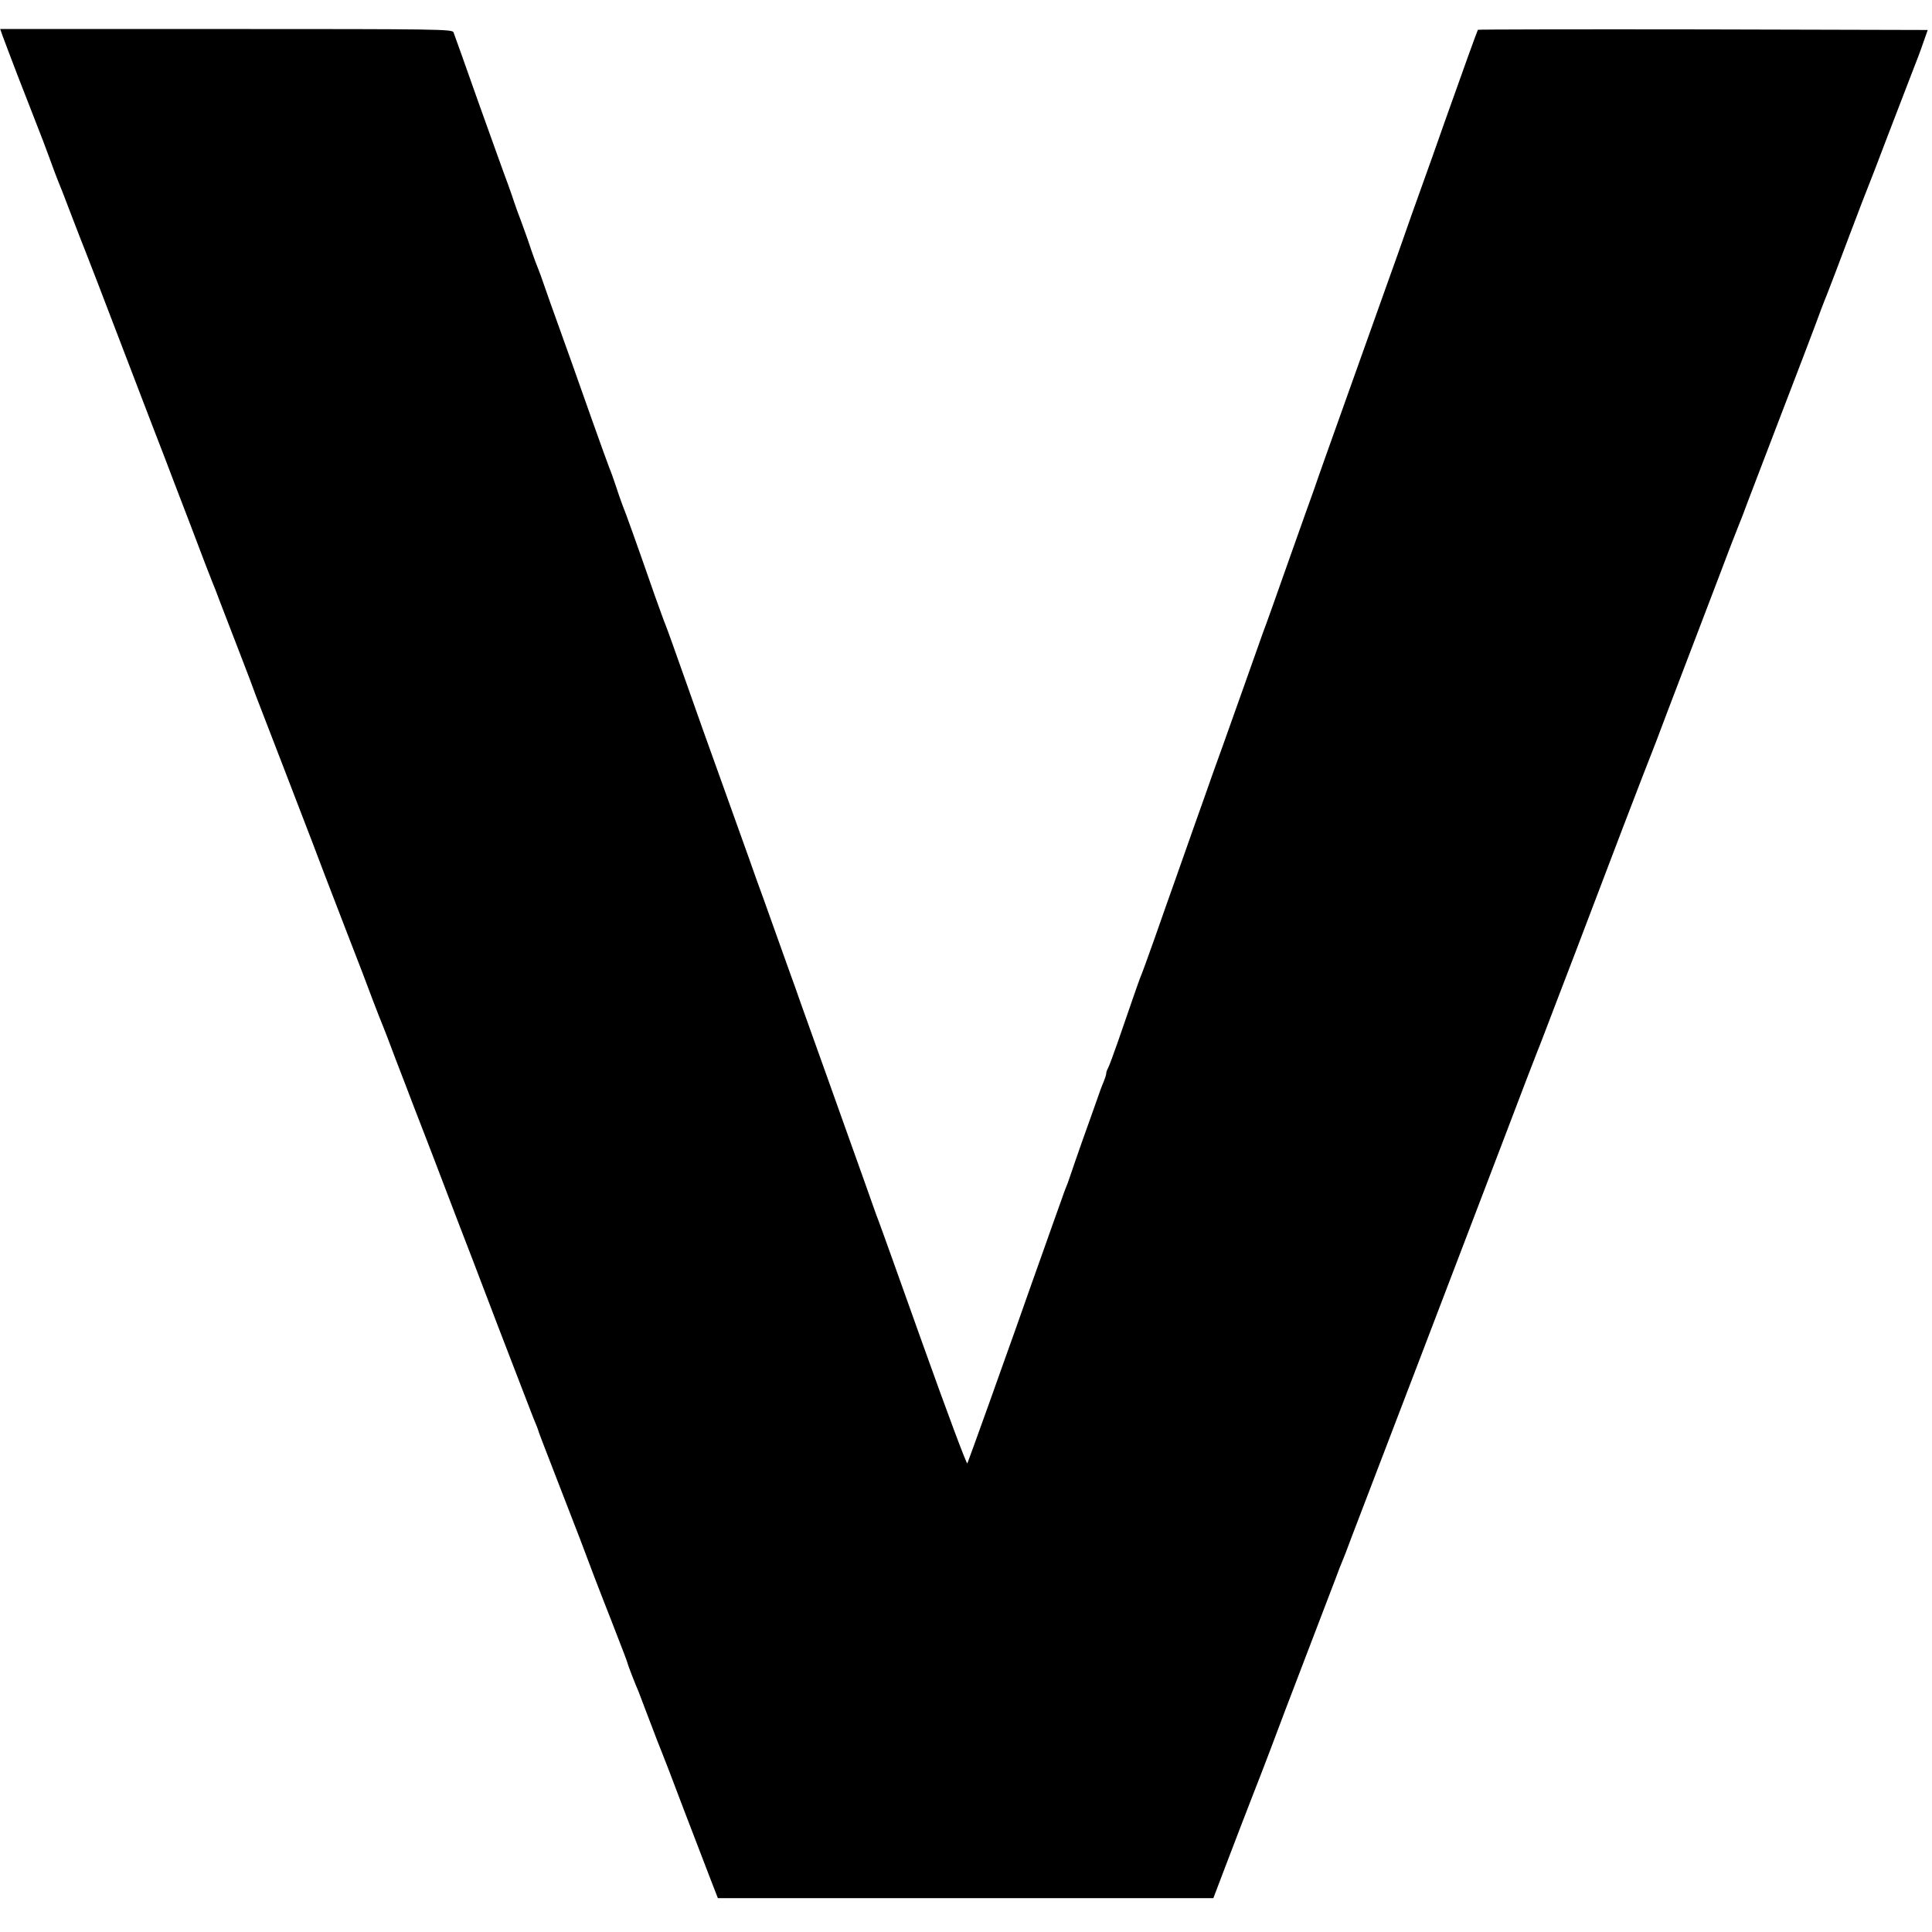 <svg xmlns="http://www.w3.org/2000/svg" width="1332" height="1332" version="1.0" viewBox="0 0 999 999"><path d="M1.4 18.7c.8 2.1 4.1 11 7.5 19.8 3.5 8.8 6.8 17.6 7.6 19.5.7 1.9 2.2 5.7 3.3 8.5 1.1 2.7 3.7 9.5 5.7 15s4 10.9 4.5 12c.5 1.1 3.7 9.2 7 18 3.4 8.8 6.5 16.9 7 18 .5 1.1 9.5 24.5 20 52s20.2 52.7 21.5 56c1.2 3.3 7.1 18.6 13 34 5.8 15.4 11 28.9 11.5 30 .5 1.1 2 4.9 3.3 8.5 1.4 3.6 5.9 15.4 10.1 26.2 4.2 10.8 8.2 21.4 8.9 23.5.8 2.1 7.2 18.6 14.2 36.8 7 18.1 13.7 35.7 15 39 1.9 5.1 9.7 25.6 18 47 7.1 18.3 9.7 25 13.4 35 2.3 6 4.6 11.9 5.1 13 .5 1.1 3.4 8.7 6.5 17 3.2 8.2 7.3 19 9.2 24 1.9 4.9 4.6 11.9 6 15.5 3.2 8.3 6.1 15.8 11.3 29.5 2.3 6 5.2 13.7 6.5 17 1.3 3.3 10.3 26.7 19.9 52 9.7 25.3 18.1 46.9 18.5 48 1 2.3 2.3 5.5 2.7 7 .1.5 4.4 11.6 9.4 24.5s10.4 26.9 12 31c4.3 11.6 11.1 29.3 12 31.5.8 1.9 5.7 14.6 10.3 26.5 1.2 3 2.1 5.7 2.2 6 0 .6 4.2 11.4 5.6 14.5.4 1.1 3.1 8.1 5.9 15.5 2.8 7.4 5.5 14.4 6 15.5.5 1.1 5.7 14.6 11.5 30 5.9 15.4 12.3 32.1 14.2 37l3.5 9h256.2l7.8-20.5c4.3-11.3 10-26.1 12.7-33 5-12.7 12.6-32.7 16.6-43.5 1.3-3.3 7.1-18.6 13-34 5.9-15.4 11.8-30.9 13.2-34.5 1.3-3.6 2.8-7.4 3.3-8.5.5-1.1 2.8-7 5-13 2.3-6.1 5.2-13.7 6.5-17 4.2-10.9 44.8-117 71.7-187.5 9.3-24.5 17.3-45.4 17.8-46.5.5-1.1 2.2-5.6 3.9-10 1.7-4.4 8.6-22.6 15.5-40.5 6.8-17.9 18.3-48 25.5-67 7.3-19 13.6-35.4 14.1-36.5.5-1.1 4.1-10.6 8-21 4-10.5 8.7-22.8 10.5-27.5 1.8-4.7 8.3-21.8 14.5-38 6.1-16.2 11.6-30.4 12.1-31.5.5-1.1 2.7-6.7 4.8-12.5 2.2-5.8 10.1-26.5 17.6-46 7.5-19.5 15.2-39.6 17-44.5 1.8-5 4.6-12.4 6.3-16.5 1.6-4.1 6.9-17.9 11.6-30.5 4.8-12.7 9.1-23.9 9.6-25 .5-1.1 5-12.8 10-26 5.1-13.2 10.8-28.1 12.7-33 2-5 4.6-11.9 5.8-15.5l2.3-6.5-116-.3c-63.9-.1-116.3 0-116.6.2-.3.4-7.9 21.4-17 47.1-1.2 3.3-4.2 11.8-6.7 19-8.8 24.5-13.6 38-17.4 49-2.2 6-9.6 27-16.6 46.5-13.2 37.1-14.7 41.2-21.4 60-2.2 6.3-4.8 13.5-5.6 16-.9 2.5-6.8 18.9-13 36.5S654.3 324 653.1 327c-1.1 3-5.6 15.8-10.1 28.5-4.5 12.6-9.2 25.9-10.5 29.5-1.3 3.6-3.7 10.3-5.4 15-1.6 4.7-5.8 16.4-9.2 26-3.4 9.6-8.1 22.9-10.4 29.5-2.4 6.6-7 19.9-10.4 29.5-3.4 9.6-6.6 18.4-7.1 19.5-.5 1.1-2.4 6.5-4.3 12s-5.3 15.4-7.6 22-4.6 12.8-5.1 13.7c-.6 1-1 2.3-1 2.9 0 .6-.6 2.5-1.3 4.2-.8 1.8-2.4 6.1-3.6 9.7-1.3 3.6-4.5 12.8-7.3 20.5-2.7 7.7-5.6 16-6.4 18.5-.8 2.5-1.9 5.4-2.4 6.5-.4 1.1-1.4 3.6-2 5.5-.7 1.9-2.9 8.2-5 14-2 5.8-6.7 18.8-10.3 29-3.6 10.2-7.6 21.6-9 25.5-1.4 3.8-7.3 20.5-13.2 37-5.9 16.5-11 30.5-11.3 31.2-.4.6-10.7-27.1-23-61.5-12.3-34.5-22.7-63.6-23.2-64.7-.5-1.1-3.5-9.7-6.8-19-3.4-9.4-11.5-32.3-18.2-51-6.7-18.7-13.5-37.8-15.2-42.5-1.6-4.7-3.8-10.8-4.8-13.5-1-2.8-3-8.3-4.4-12.3-5.1-14.2-7.6-21.3-10-28-1.4-3.7-4.8-13.2-7.6-21.2-5.8-16.3-7.2-20.1-16.3-45.5-3.6-9.9-10.9-30.4-16.2-45.5-5.3-15.1-10.1-28.4-10.6-29.5-.5-1.1-2.8-7.6-5.3-14.5-8.8-25.3-15.7-44.6-16.6-46.5-.4-1.1-2-5.4-3.3-9.5-1.4-4.2-3-8.7-3.6-10-.6-1.4-4.7-12.9-9.2-25.5-7.7-21.9-12.9-36.4-18.5-52-1.4-3.9-3.9-10.8-5.5-15.5-1.6-4.7-3.3-9.4-3.8-10.5-.5-1.1-2.1-5.4-3.5-9.5-1.3-4.1-3.7-10.7-5.1-14.5-1.5-3.9-3.1-8.3-3.6-9.9-.5-1.6-2-5.9-3.3-9.5-1.4-3.6-8.1-22.4-15-41.6-6.8-19.3-12.7-35.8-13.1-36.8-.7-1.6-7.2-1.7-117.6-1.7H.1l1.3 3.7z"/></svg>
